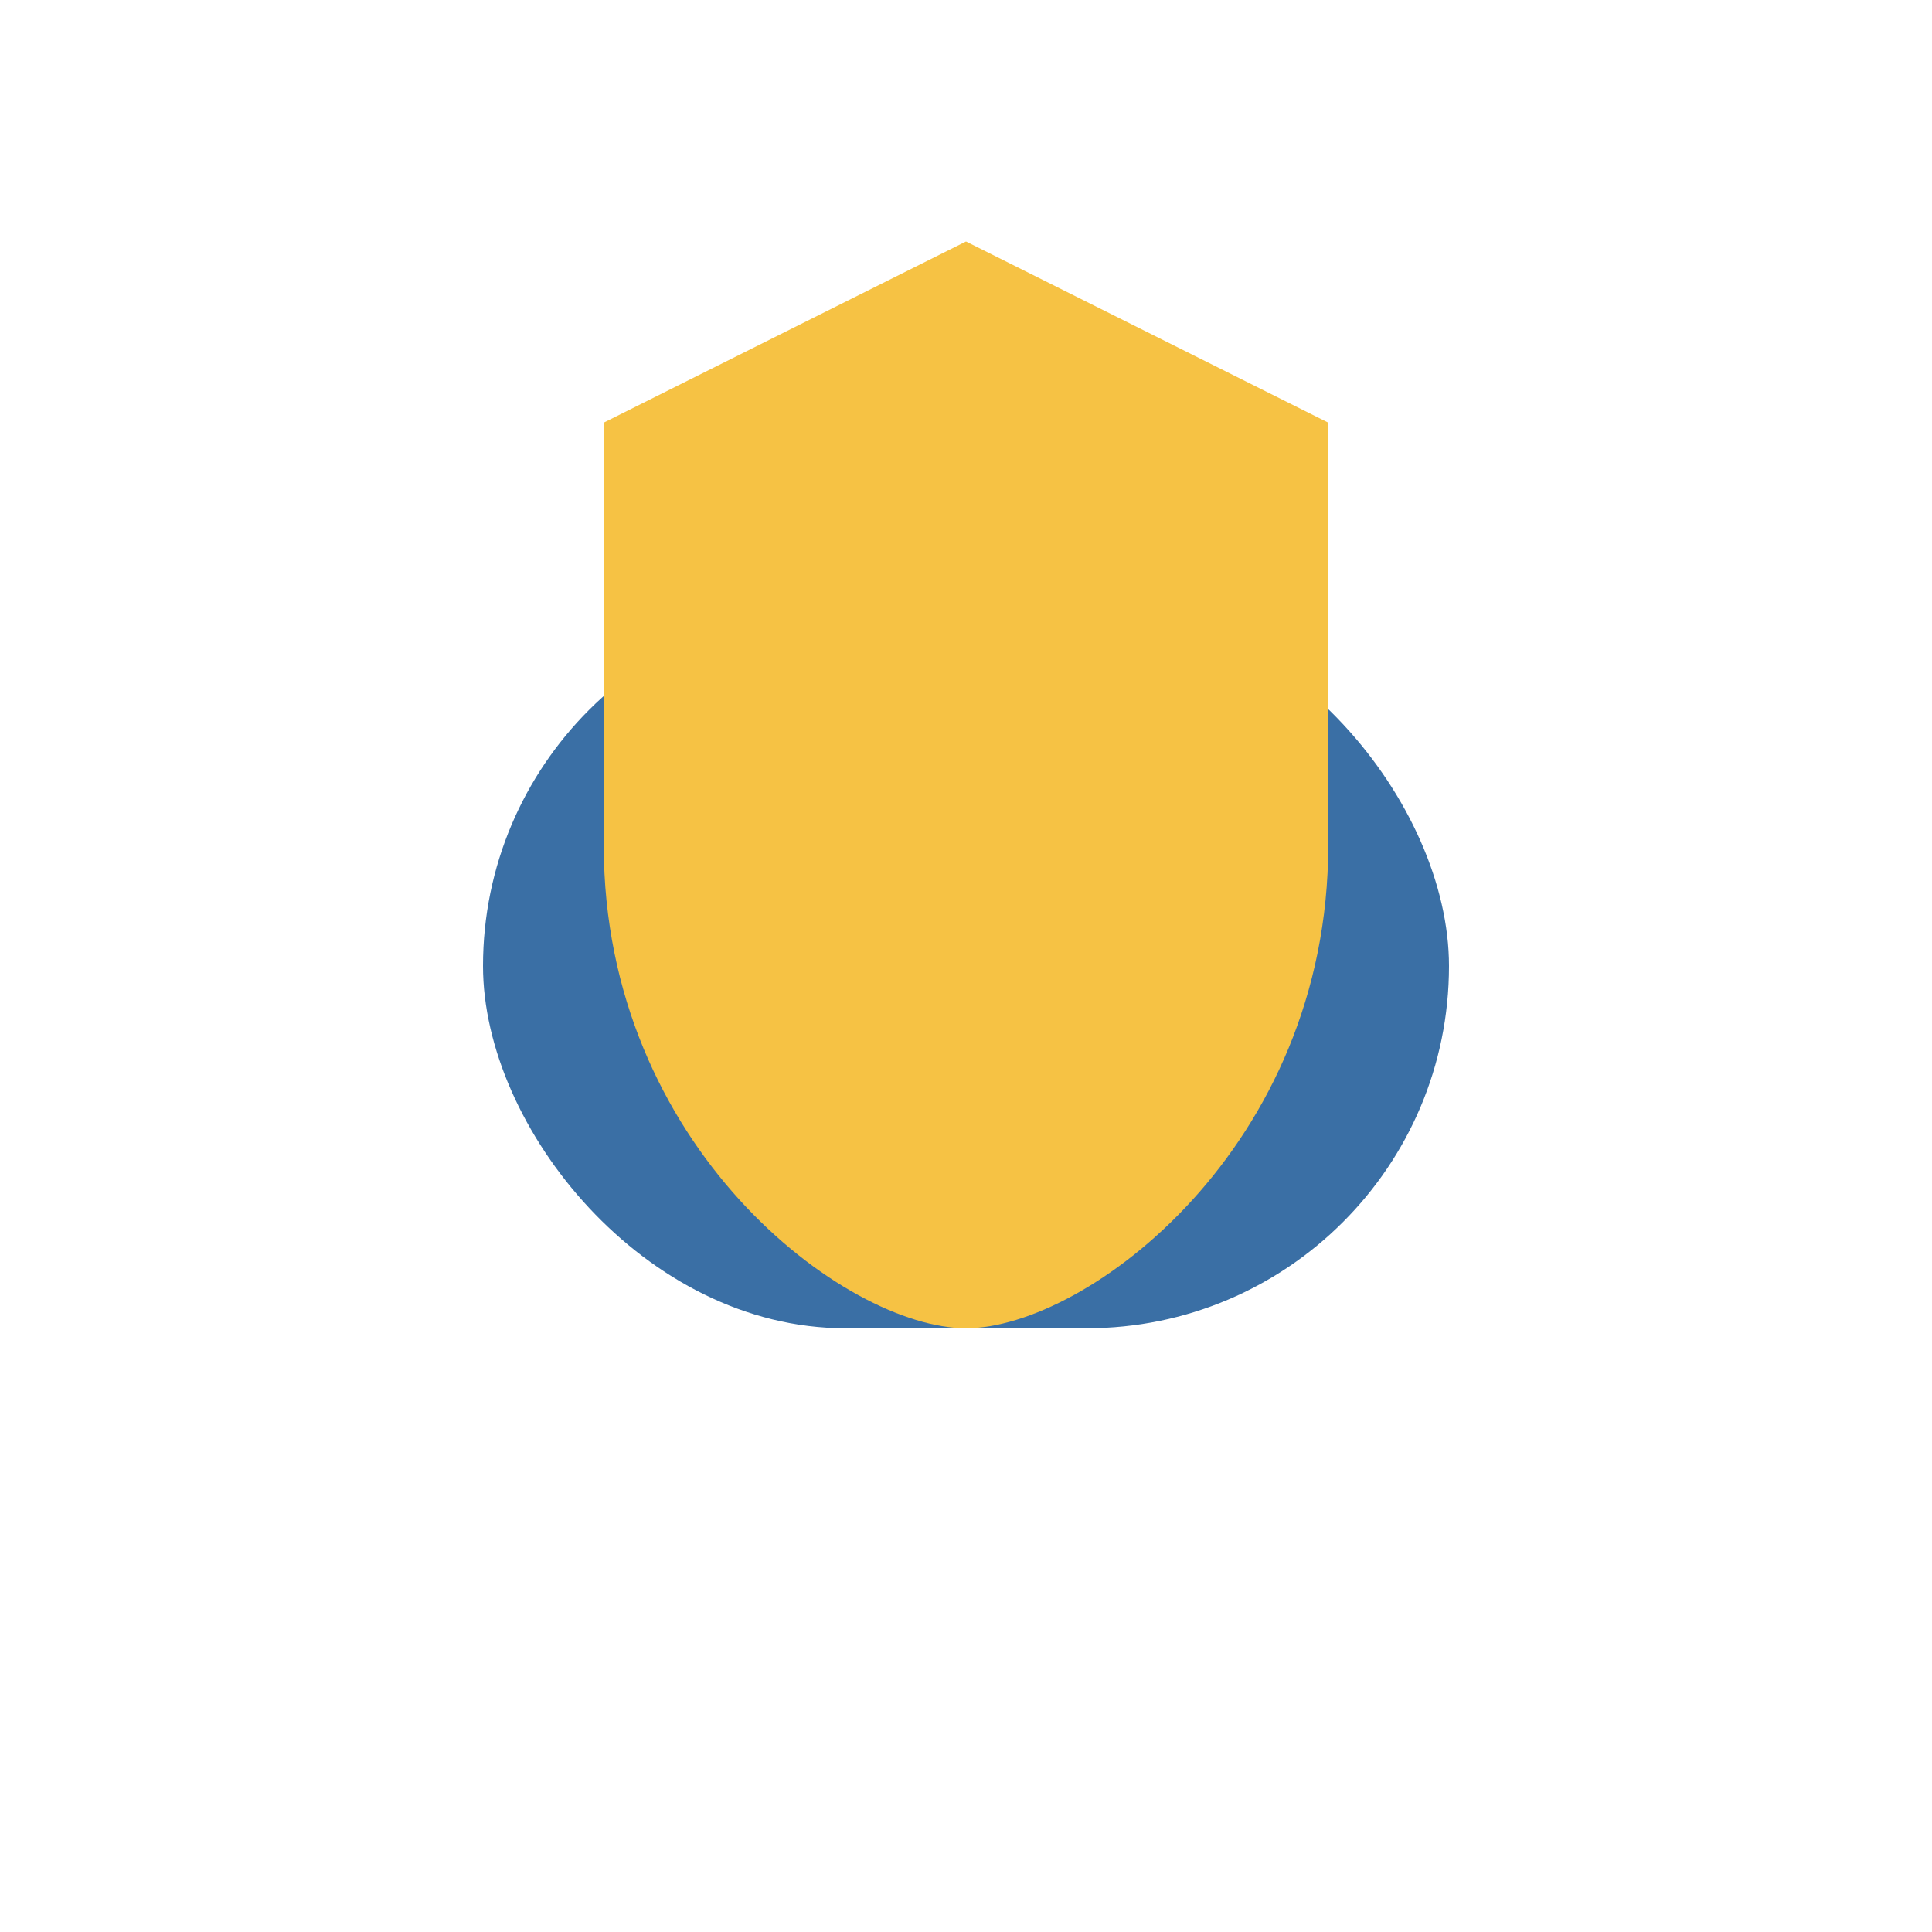 <?xml version="1.0" encoding="UTF-8"?>
<svg xmlns="http://www.w3.org/2000/svg" width="32" height="32" viewBox="0 0 32 32"><rect x="8" y="10" width="16" height="12" rx="6" fill="#3A6FA5"/><path d="M16 22c2 0 6-3 6-8V7l-6-3-6 3v7c0 5 4 8 6 8z" fill="#F6C244"/></svg>
